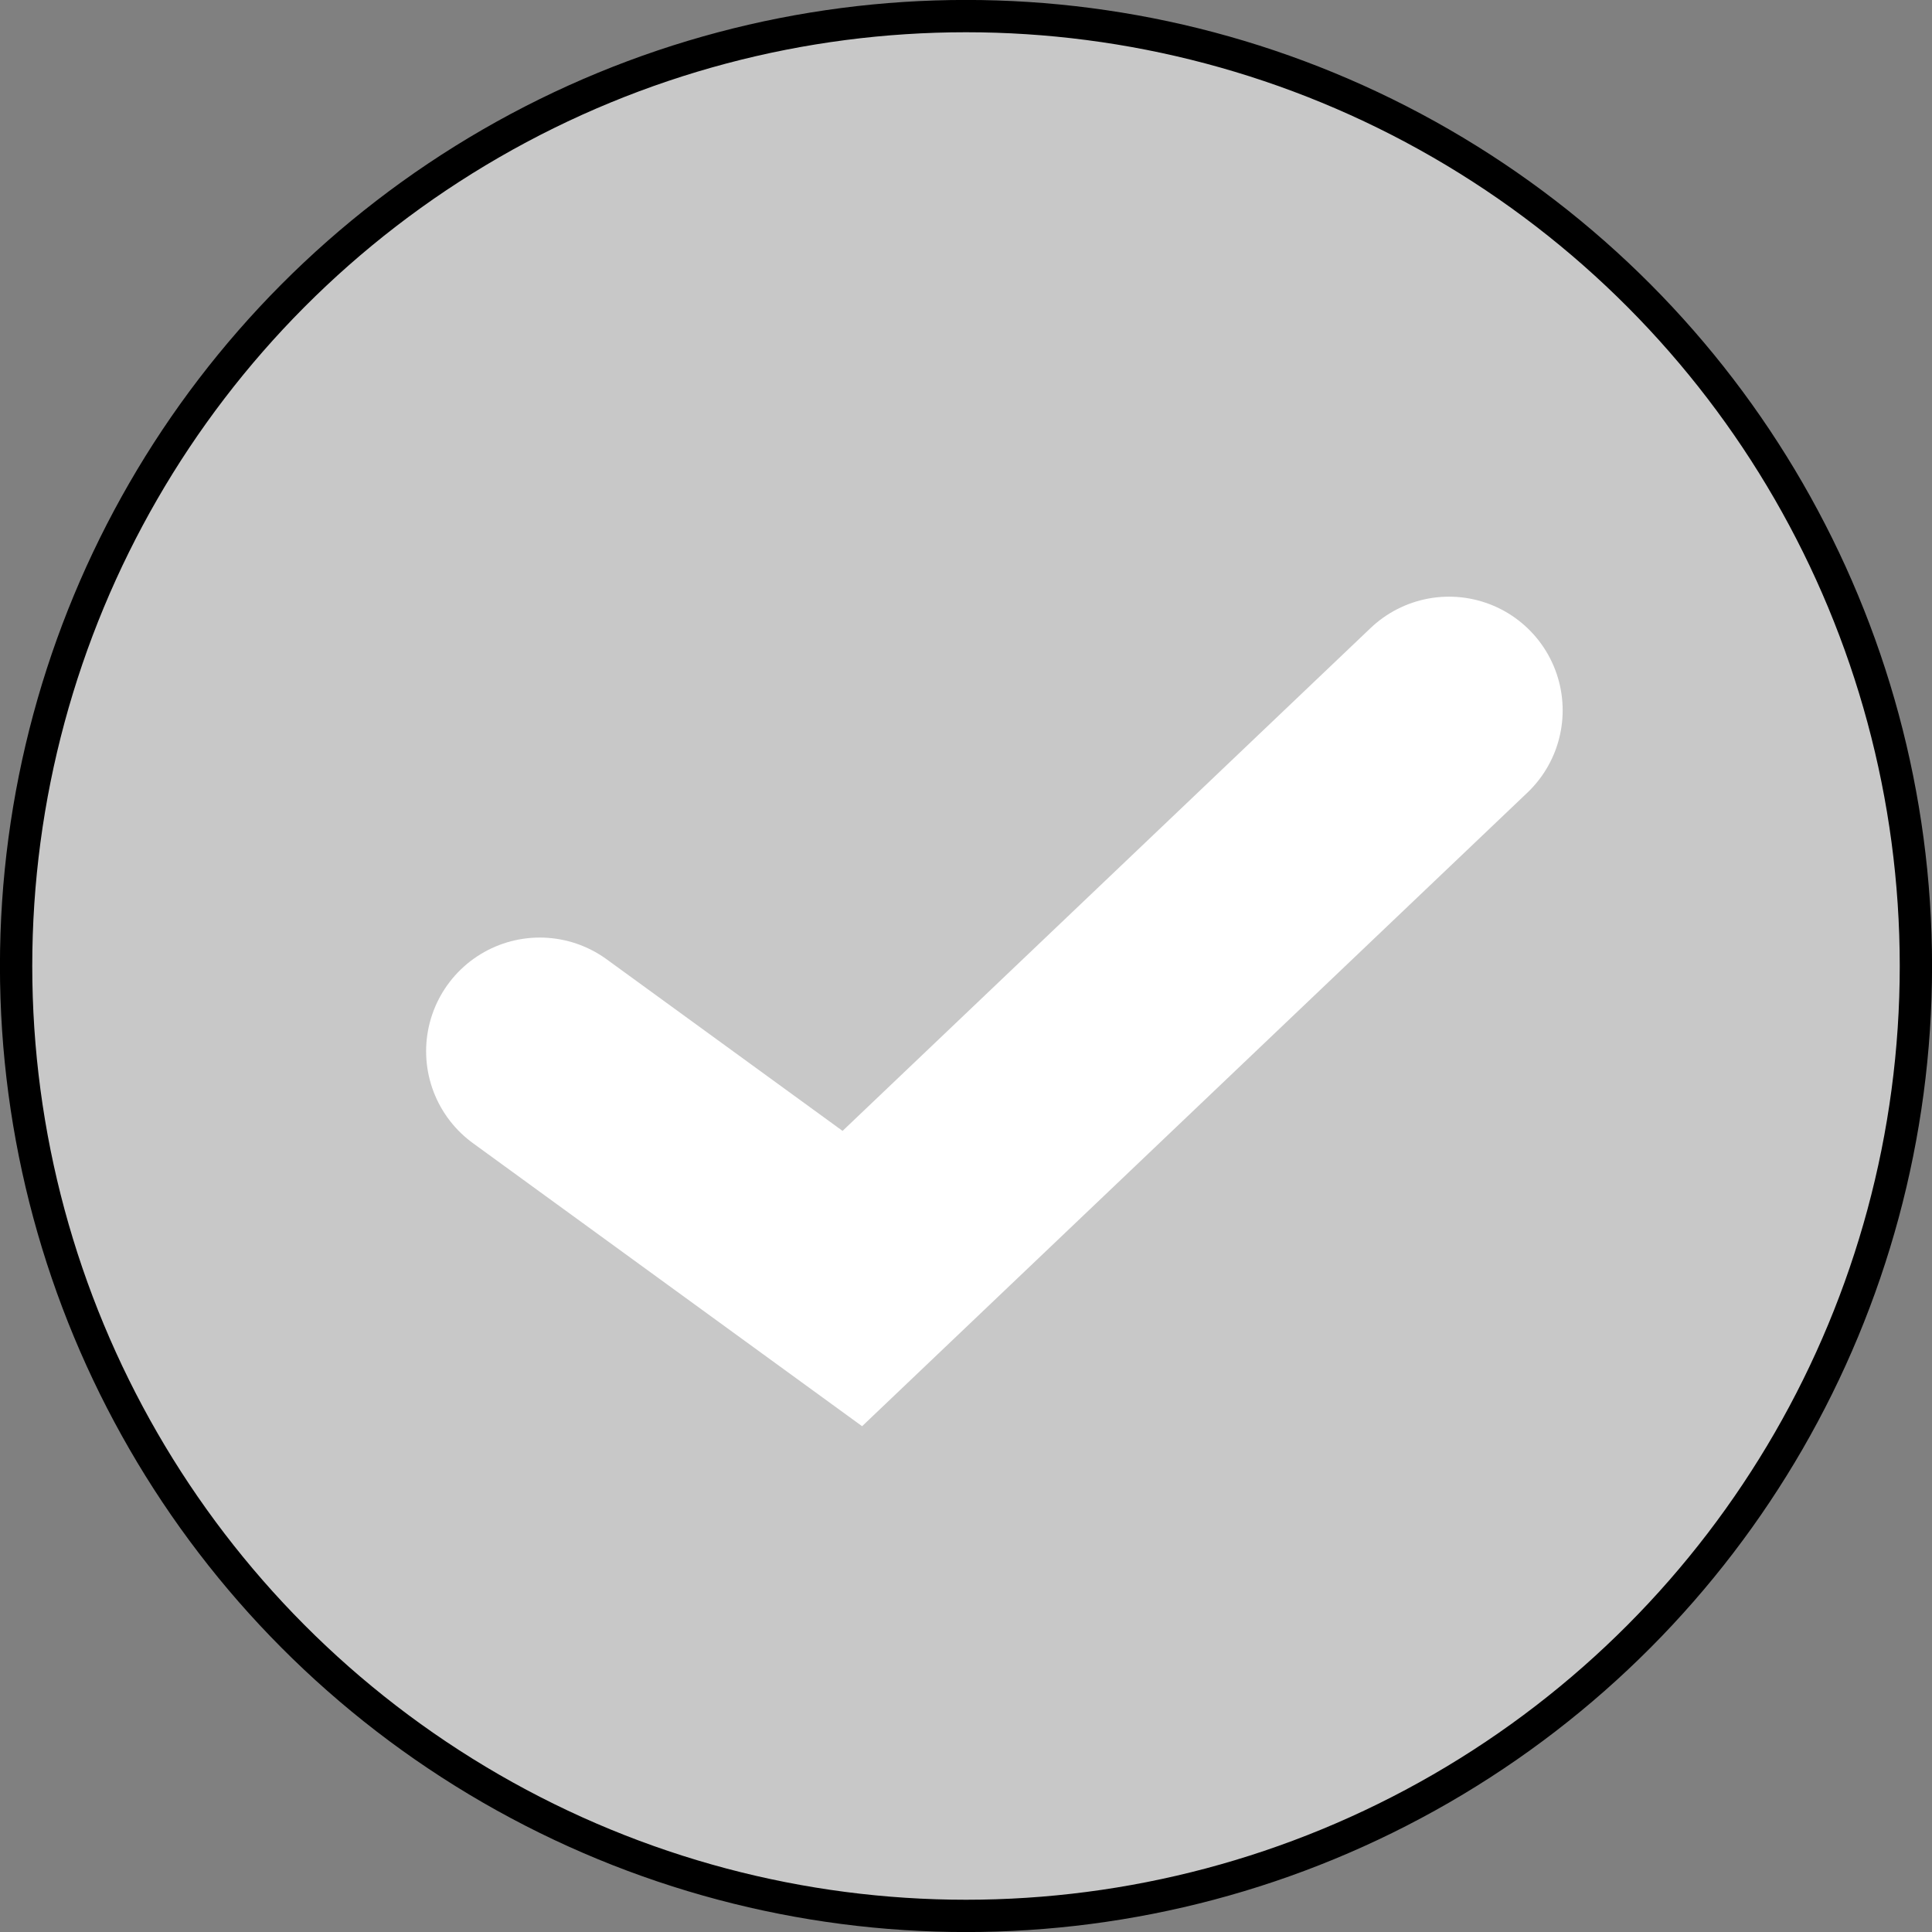 <svg width="18" height="18" viewBox="0 0 18 18" fill="none" xmlns="http://www.w3.org/2000/svg">
<rect x="0" y="0" width="18" height="18" fill="#808080" stroke="none"/>
<circle cx="9" cy="9" r="8.85" fill="#C8C8C8" stroke="black" stroke-width="0.301"/>
<path d="M5.029 9.794L7.941 11.912L13.5 6.618" stroke="white" stroke-width="2.118" stroke-linecap="round"/>
</svg>
